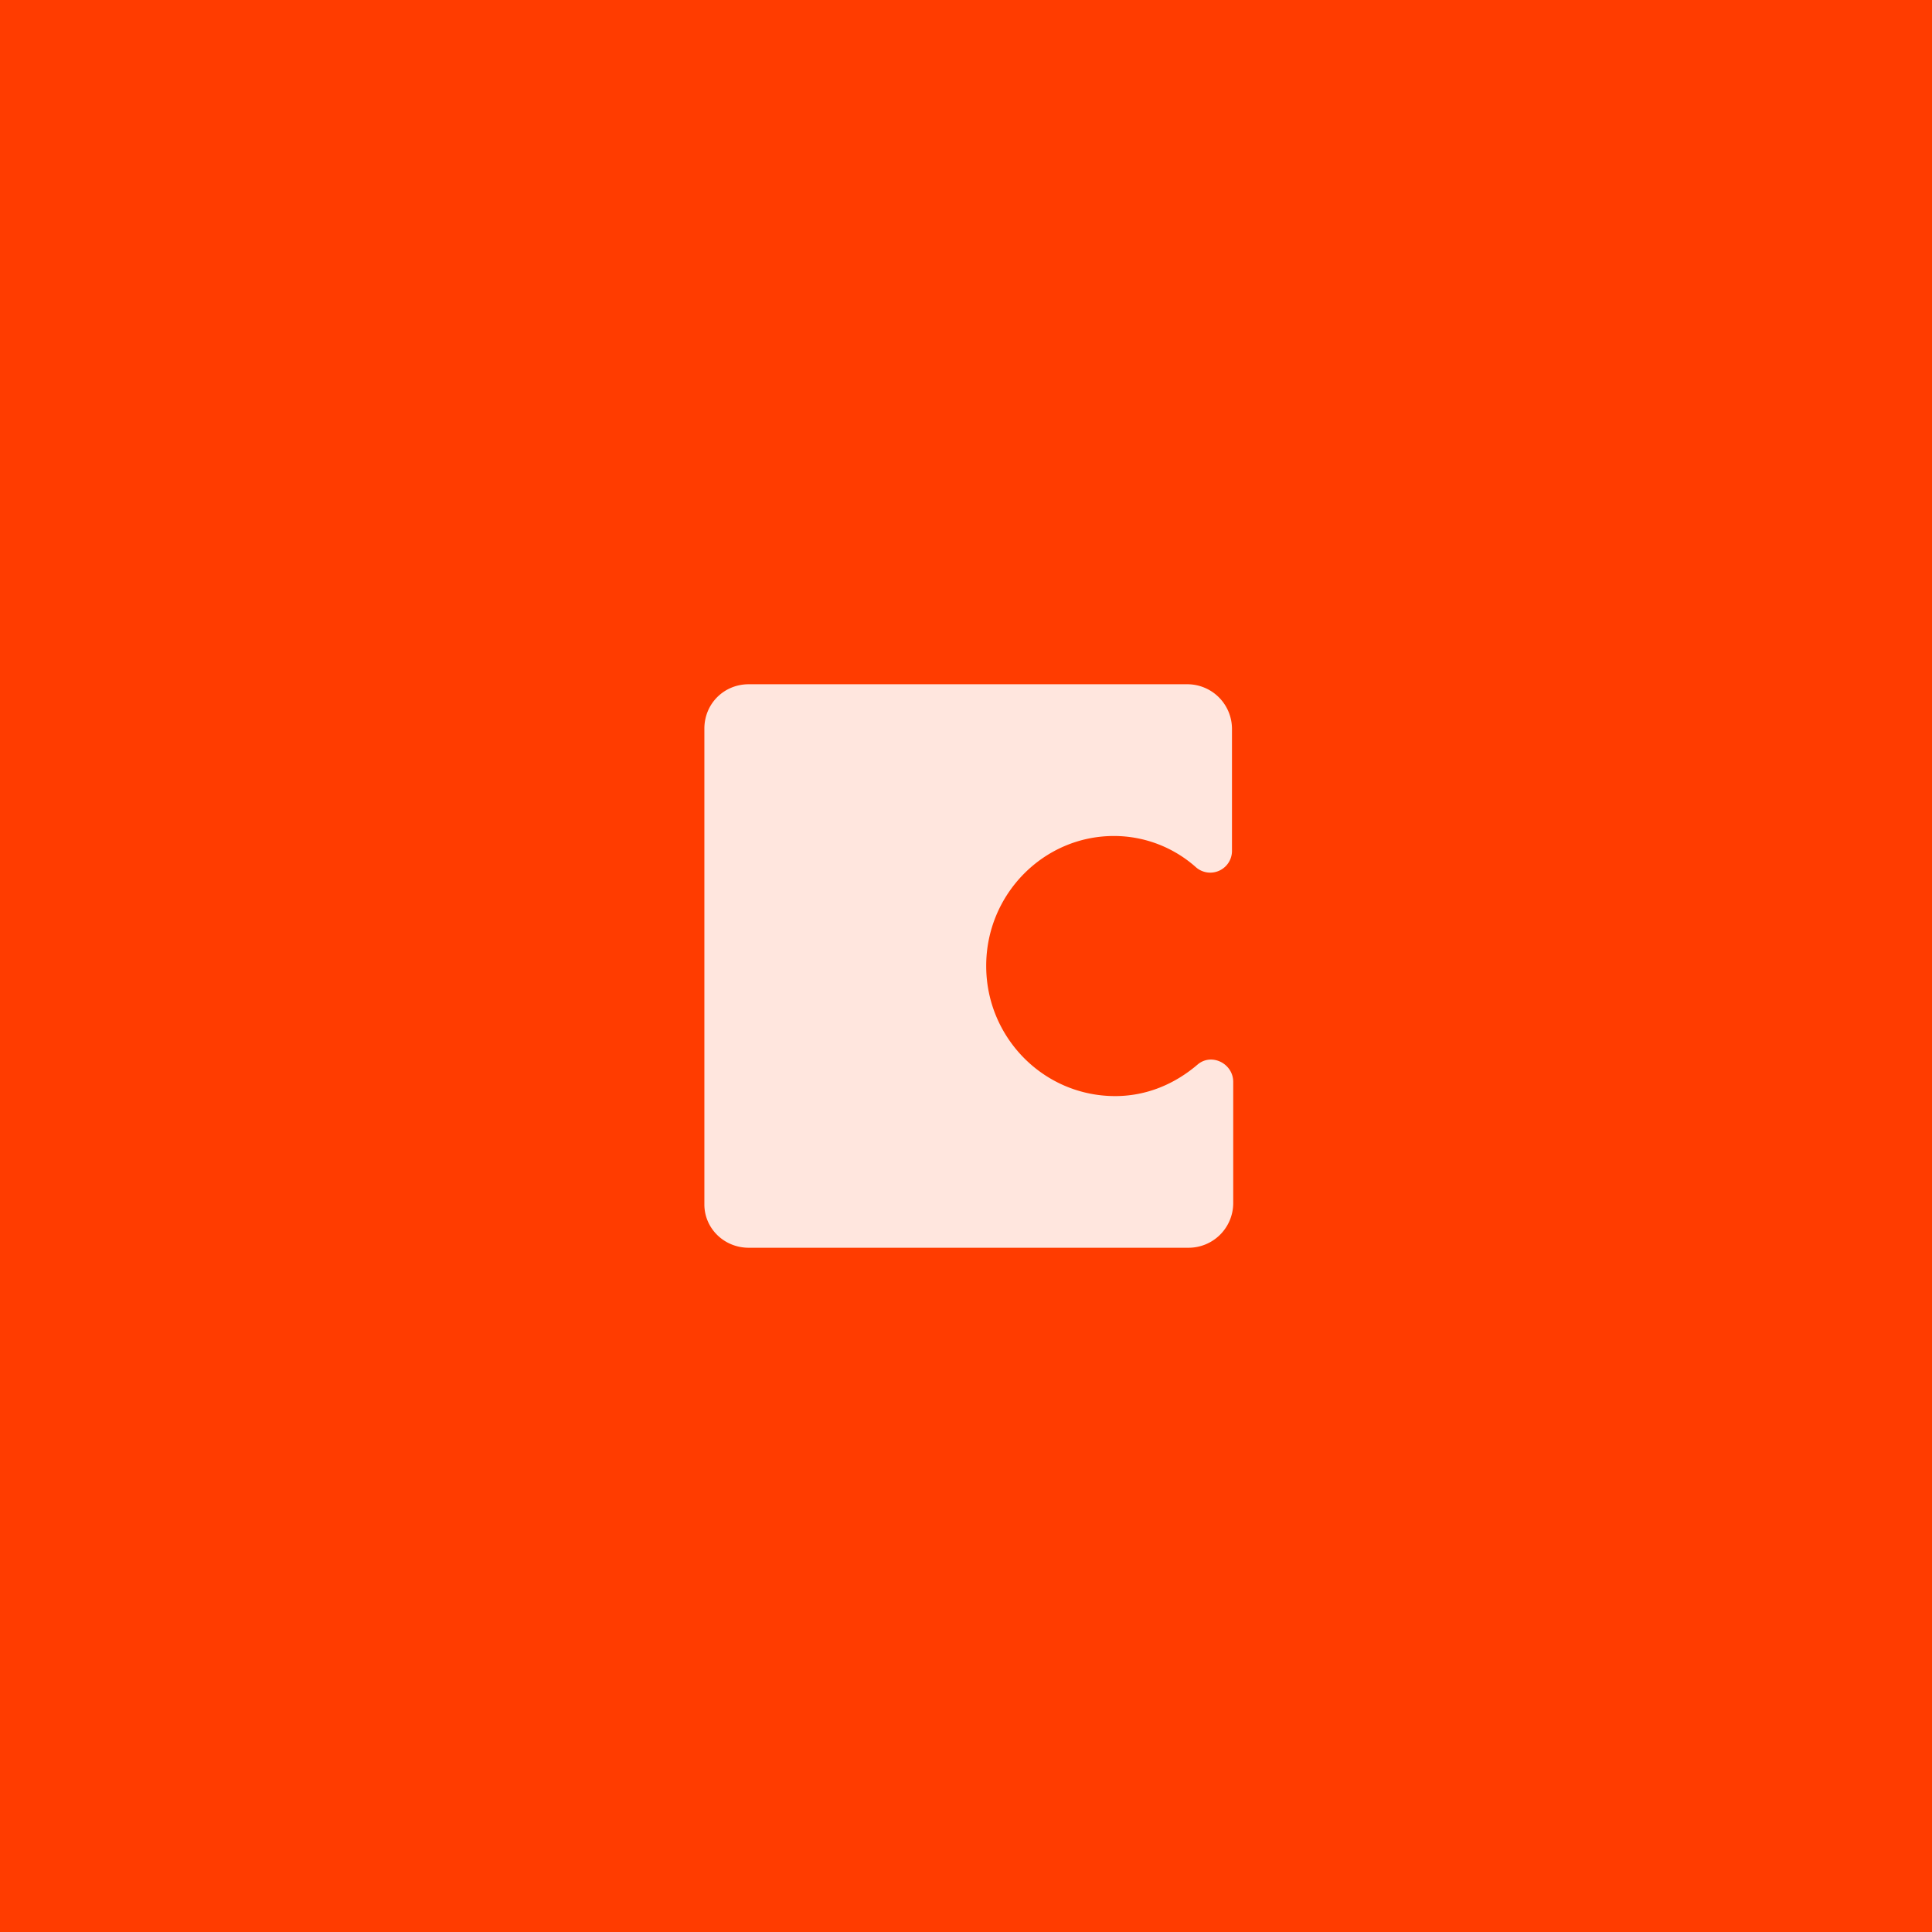 <svg xmlns="http://www.w3.org/2000/svg" width="48" height="48" fill="none">
  <path fill="#FF3C00" d="M0 0h48v48H0z"/>
  <path fill="#FFE6DE" d="M27.674 20.77c.783 0 1.506.298 2.046.783a.54.54 0 0 0 .888-.43v-3.02A1.11 1.11 0 0 0 29.505 17H18.603c-.618 0-1.103.485-1.103 1.103v11.821c0 .59.485 1.076 1.103 1.076h10.933a1.11 1.11 0 0 0 1.103-1.103V26.88c0-.458-.54-.728-.887-.43-.568.485-1.268.782-2.046.782-1.776 0-3.204-1.455-3.204-3.231-.004-1.78 1.424-3.231 3.172-3.231Z"/>
</svg>
